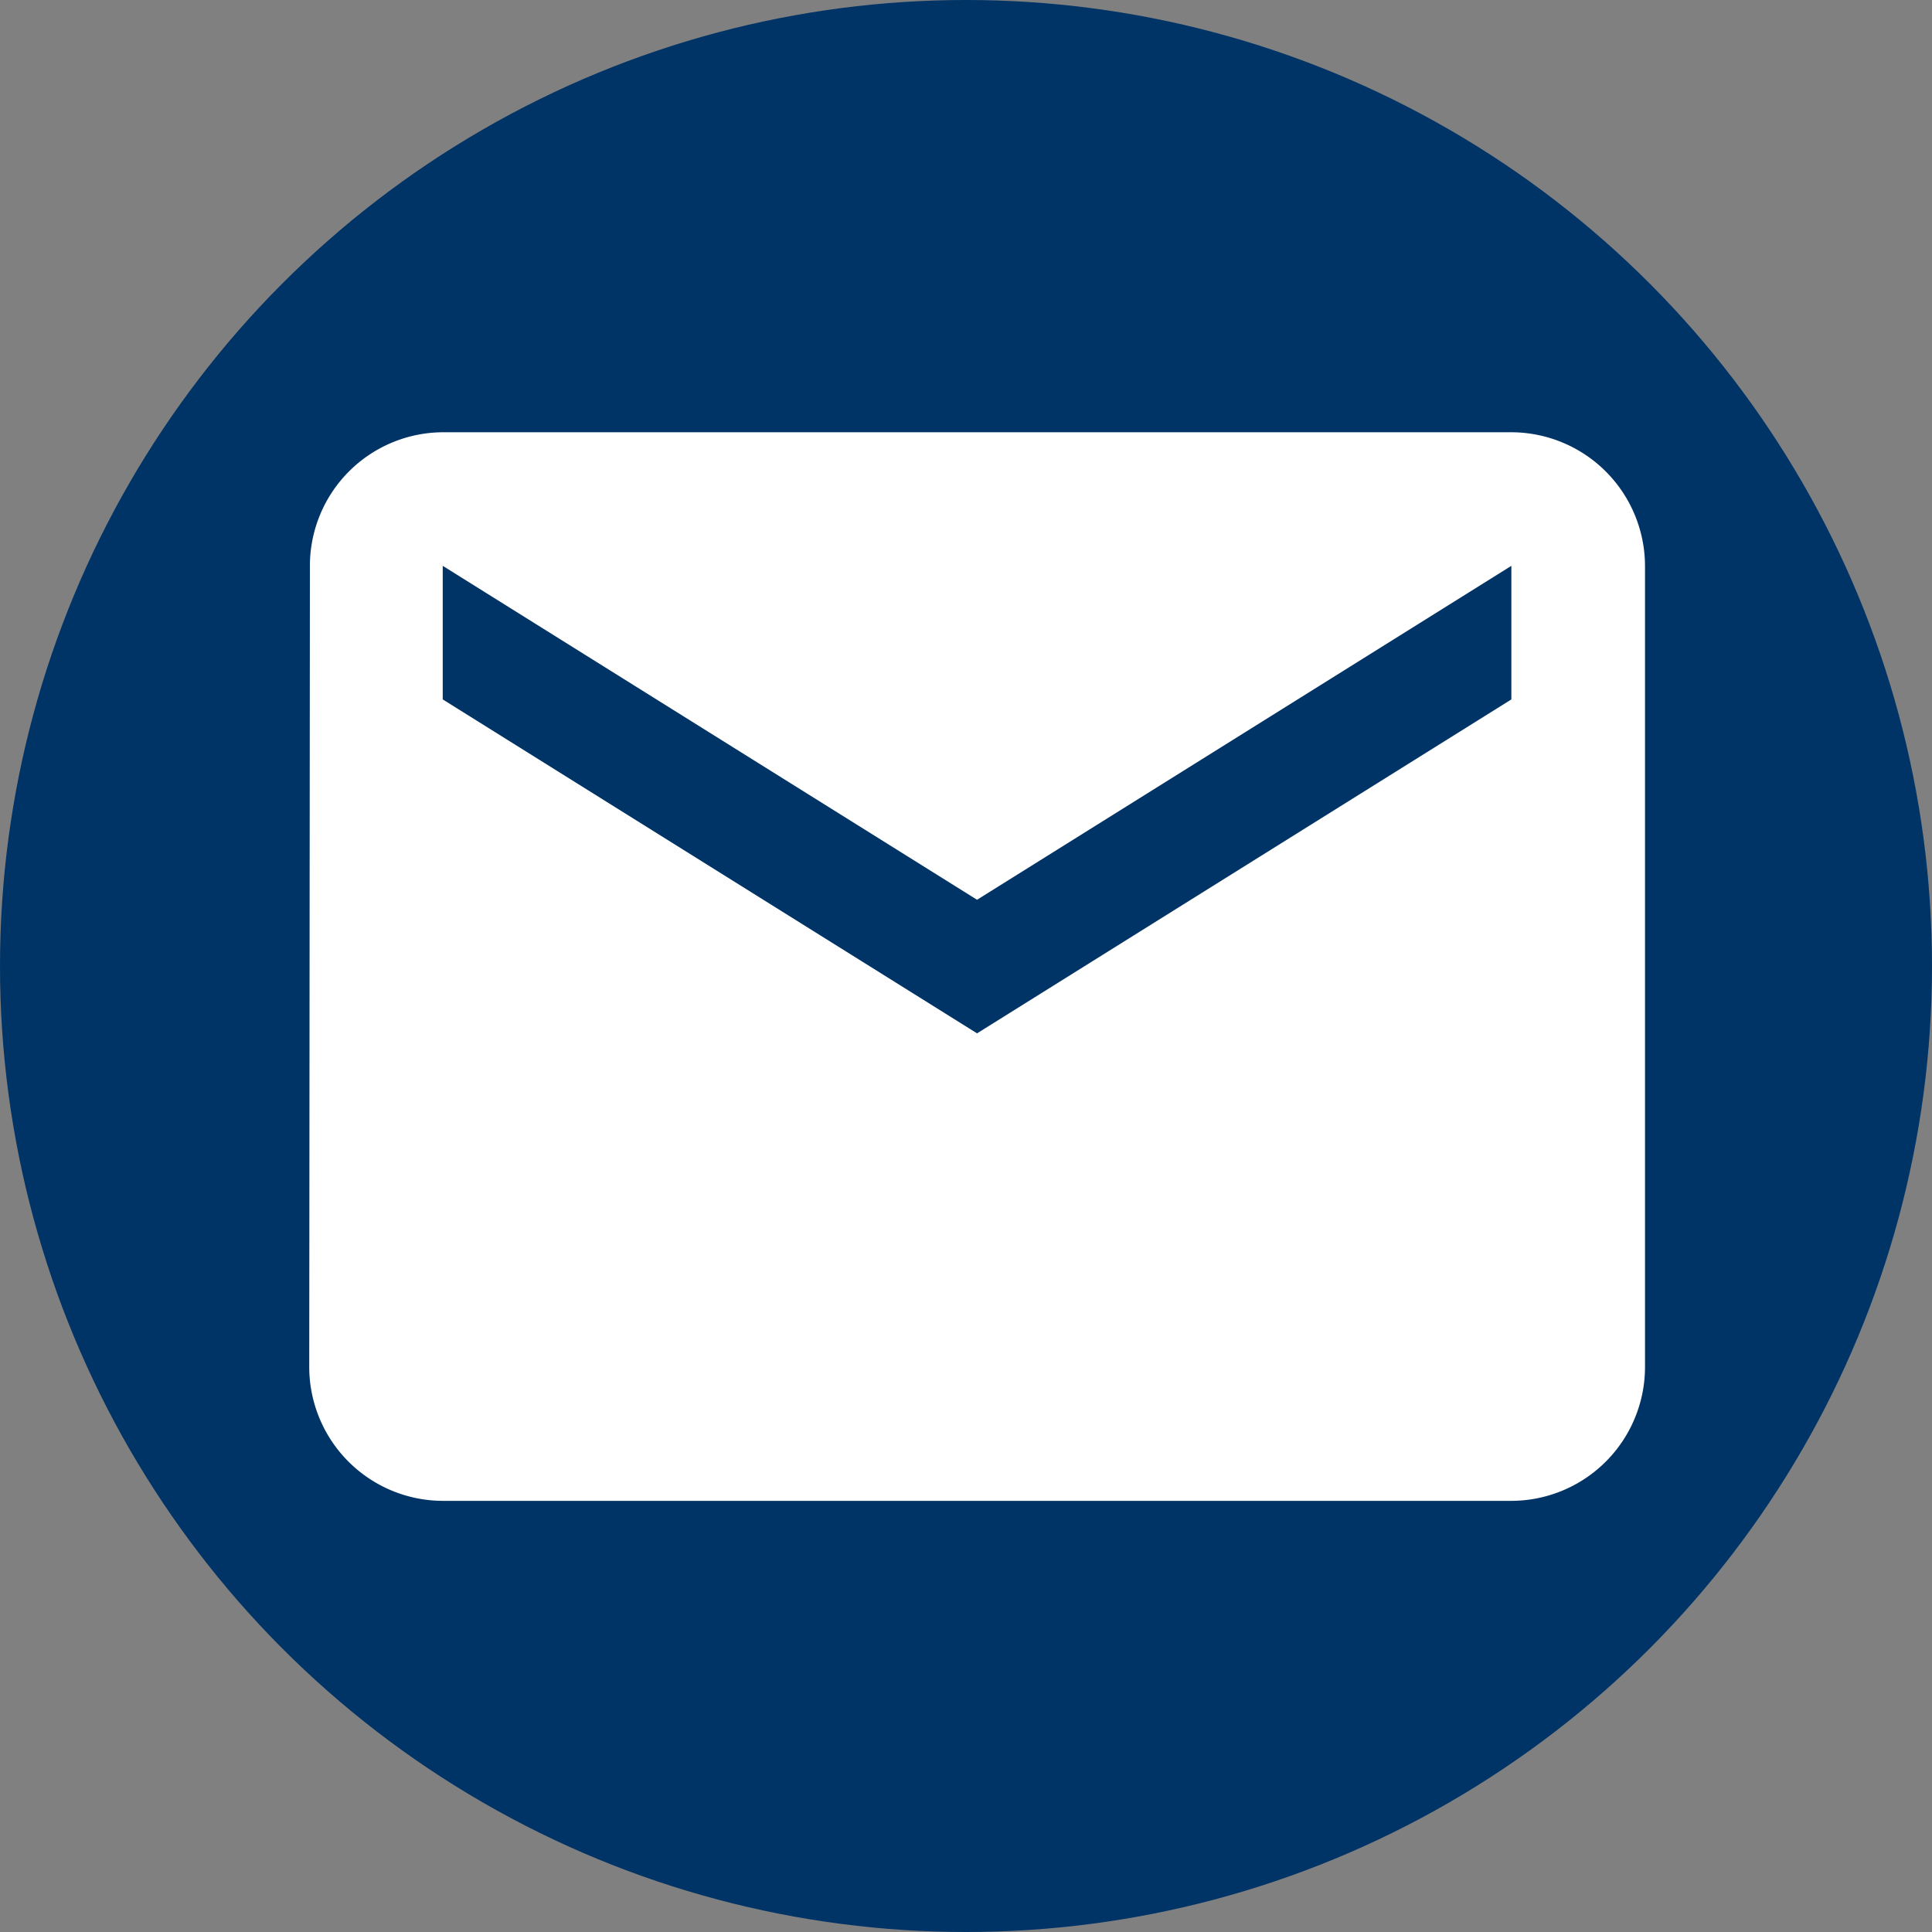 <svg xmlns="http://www.w3.org/2000/svg" width="64" height="64"><rect width="100%" height="100%" fill="#808080" stroke="none"/><defs><clipPath id="a"><path d="M0 0h64v64H0z"/></clipPath></defs><g clip-path="url(#a)"><circle cx="32" cy="32" r="32" fill="#036"/><path d="M50.066 14.319h-35.4a4.425 4.425 0 0 0-4.4 4.425l-.022 26.549a4.438 4.438 0 0 0 4.425 4.425h35.4a4.437 4.437 0 0 0 4.424-4.425V18.744a4.437 4.437 0 0 0-4.427-4.425Zm0 8.85-17.7 11.062-17.7-11.062v-4.425l17.7 11.062 17.7-11.062Z" fill="#fff"/></g></svg>
